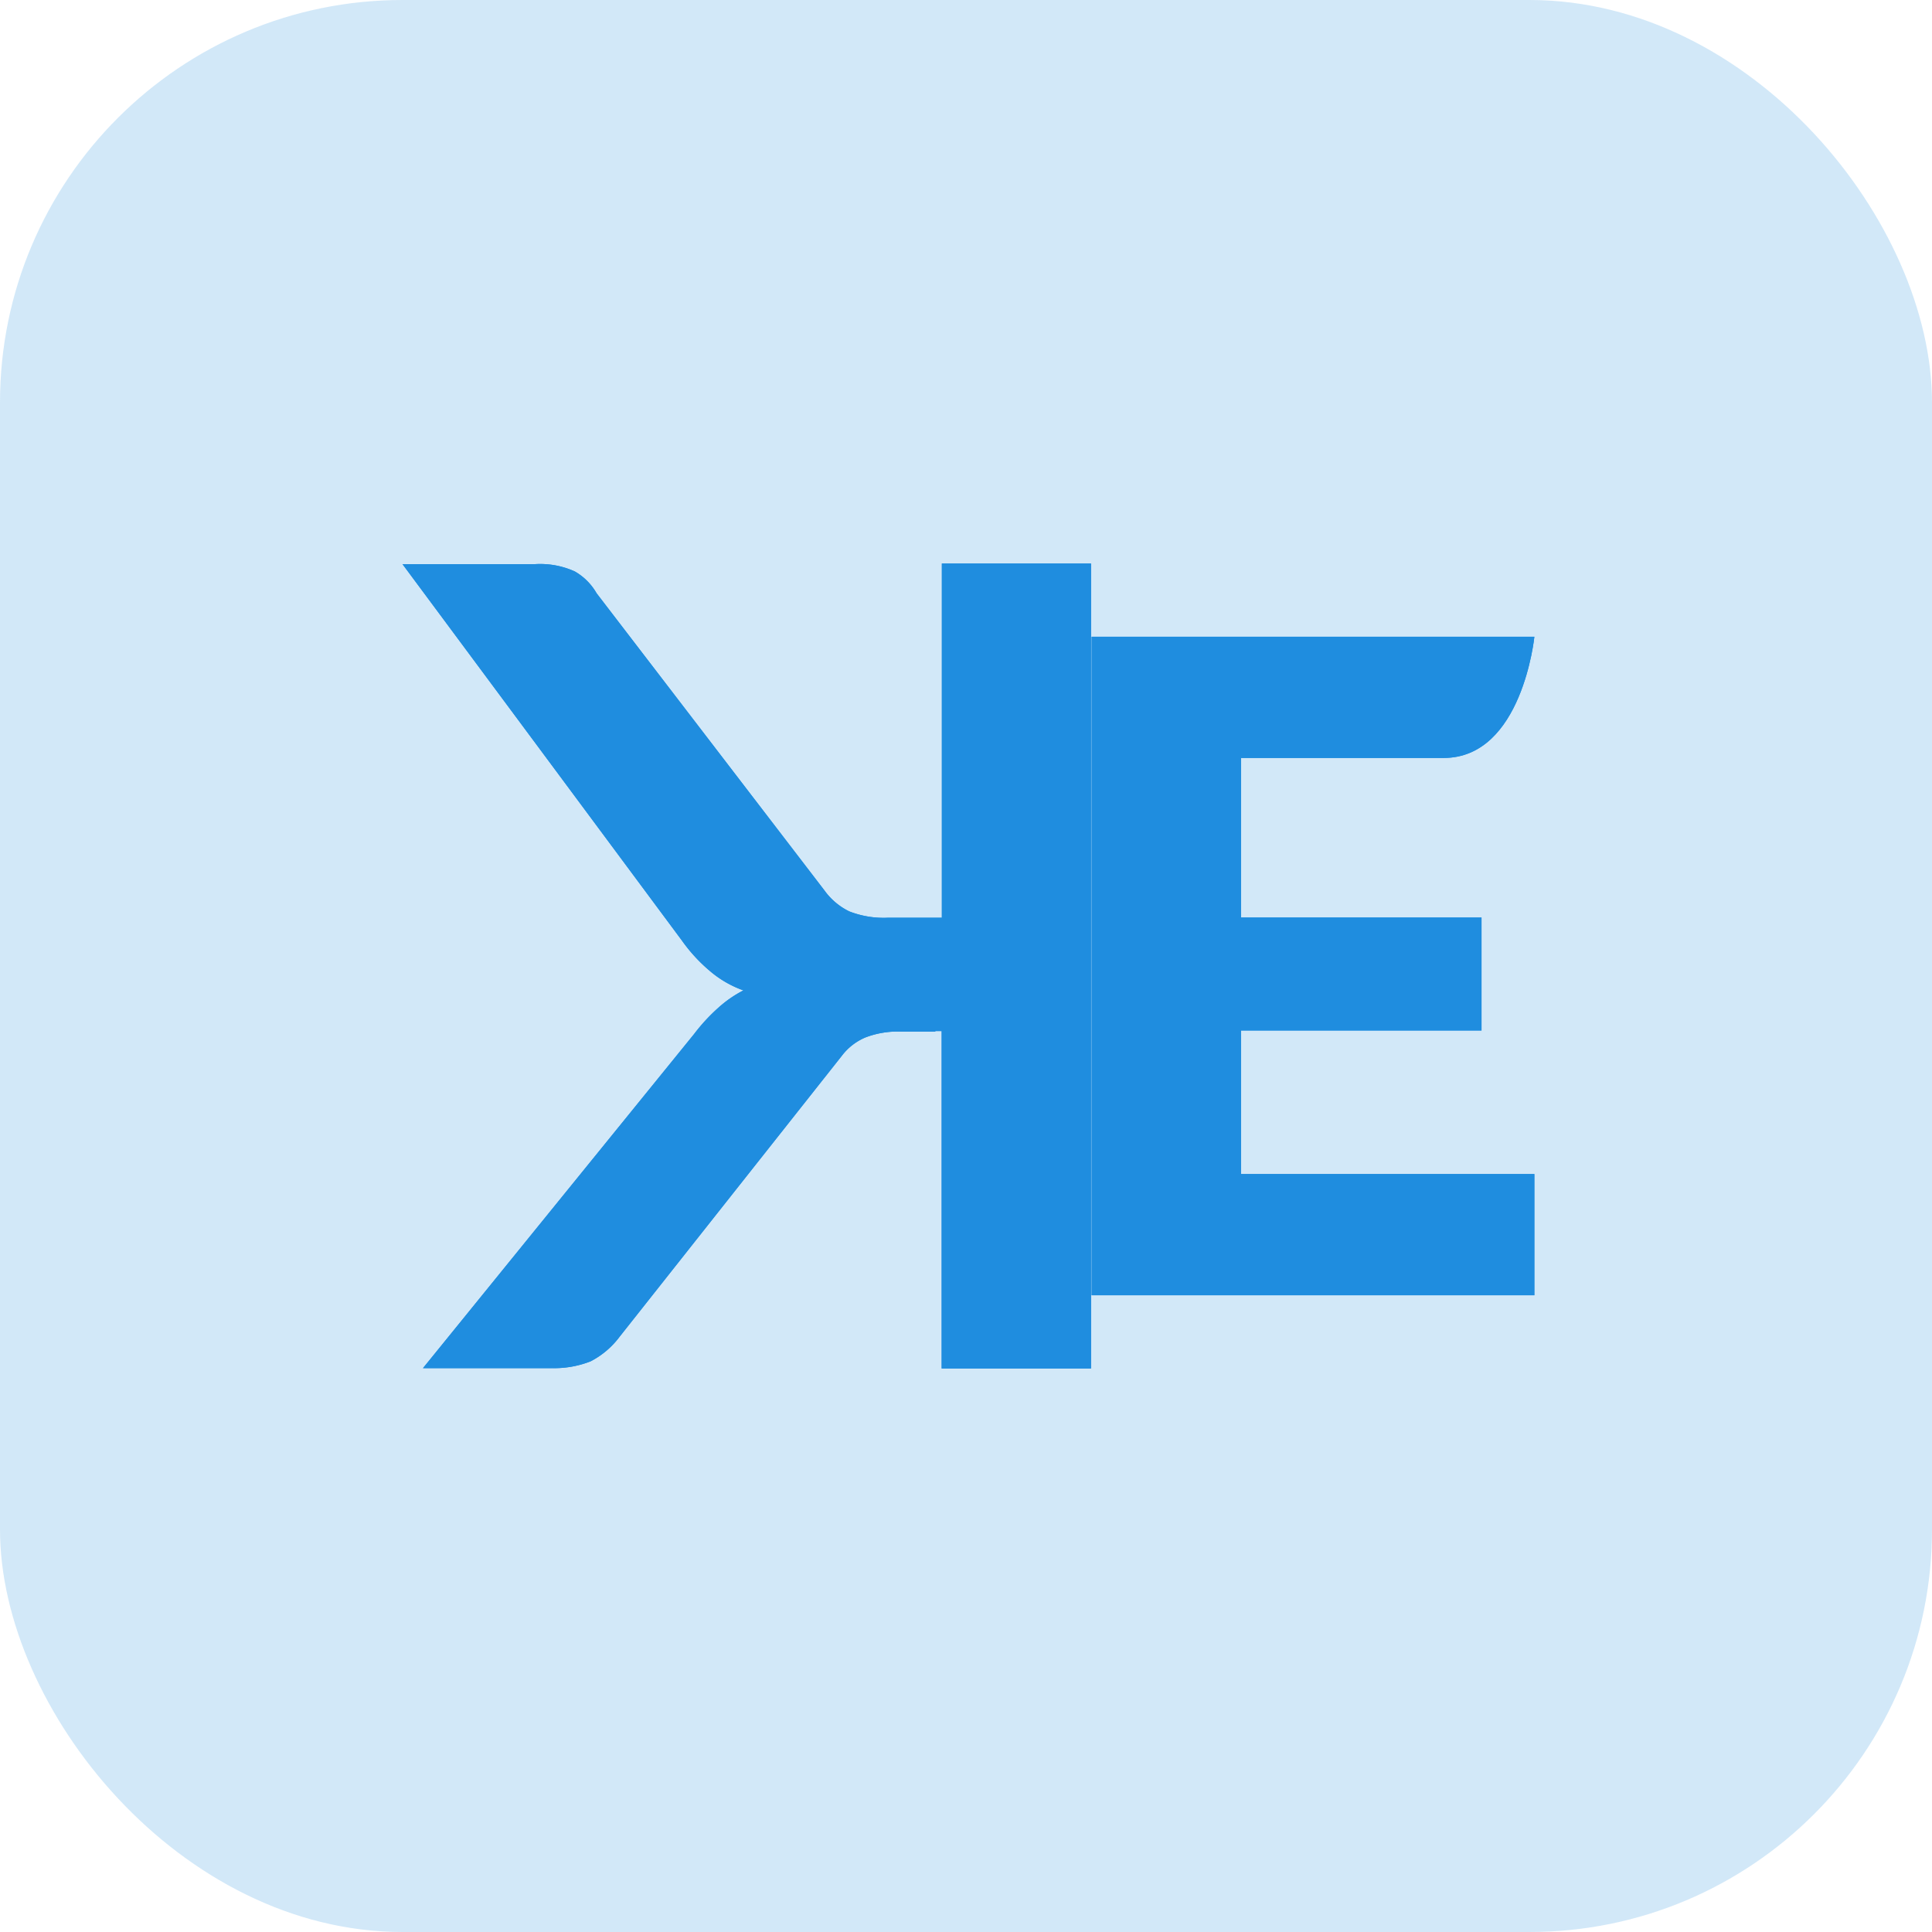 <svg xmlns="http://www.w3.org/2000/svg" width="48" height="48" viewBox="0 0 48 48">
  <g id="Group_239" data-name="Group 239" transform="translate(-1417 -6060)">
    <rect id="Rectangle_274" data-name="Rectangle 274" width="48" height="48" rx="10" transform="translate(1417 6060)" fill="#1f8ddf" opacity="0.2"/>
    <g id="Group_237" data-name="Group 237" transform="translate(10033.335 15955.282)">
      <path id="Path_202" data-name="Path 202" d="M534.111,26.883h5.976V24.076h-5.976V20.112h5.036c1.952,0,2.253-3.012,2.253-3.012h-11V33.461h11V30.449h-7.289V26.883Z" transform="translate(-9119.614 -9896.563)" fill="#1f8ddf"/>
      <path id="Path_203" data-name="Path 203" d="M401.7,2v8.8h-1.325a2.352,2.352,0,0,1-.976-.157,1.648,1.648,0,0,1-.614-.518l-5.663-7.386a1.462,1.462,0,0,0-.542-.542,2.088,2.088,0,0,0-.988-.181H388.3l6.94,9.349a4.054,4.054,0,0,0,.711.771,2.639,2.639,0,0,0,.819.47,2.93,2.93,0,0,0-.626.434,4.617,4.617,0,0,0-.6.651l-6.735,8.3h3.2a2.468,2.468,0,0,0,.964-.169,2.1,2.1,0,0,0,.723-.614l5.518-6.976a1.432,1.432,0,0,1,.59-.458,2.249,2.249,0,0,1,.867-.145h.867v-.012h.157V22h3.711V2Z" transform="translate(-8994.635 -9883.282)" fill="#1f8ddf"/>
      <path id="Path_204" data-name="Path 204" d="M534.111,26.883h5.976V24.076h-5.976V20.112h5.036c1.952,0,2.253-3.012,2.253-3.012h-11V33.461h11V30.449h-7.289V26.883Z" transform="translate(-9119.614 -9896.563)" fill="#1f8ddf"/>
      <path id="Path_205" data-name="Path 205" d="M401.7,2v8.8h-1.325a2.352,2.352,0,0,1-.976-.157,1.648,1.648,0,0,1-.614-.518l-5.663-7.386a1.462,1.462,0,0,0-.542-.542,2.088,2.088,0,0,0-.988-.181H388.3l6.94,9.349a4.054,4.054,0,0,0,.711.771,2.639,2.639,0,0,0,.819.47,2.93,2.93,0,0,0-.626.434,4.617,4.617,0,0,0-.6.651l-6.735,8.3h3.2a2.468,2.468,0,0,0,.964-.169,2.1,2.1,0,0,0,.723-.614l5.518-6.976a1.432,1.432,0,0,1,.59-.458,2.249,2.249,0,0,1,.867-.145h.867v-.012h.157V22h3.711V2Z" transform="translate(-8994.635 -9883.282)" fill="#1f8ddf"/>
    </g>
  </g>
</svg>
